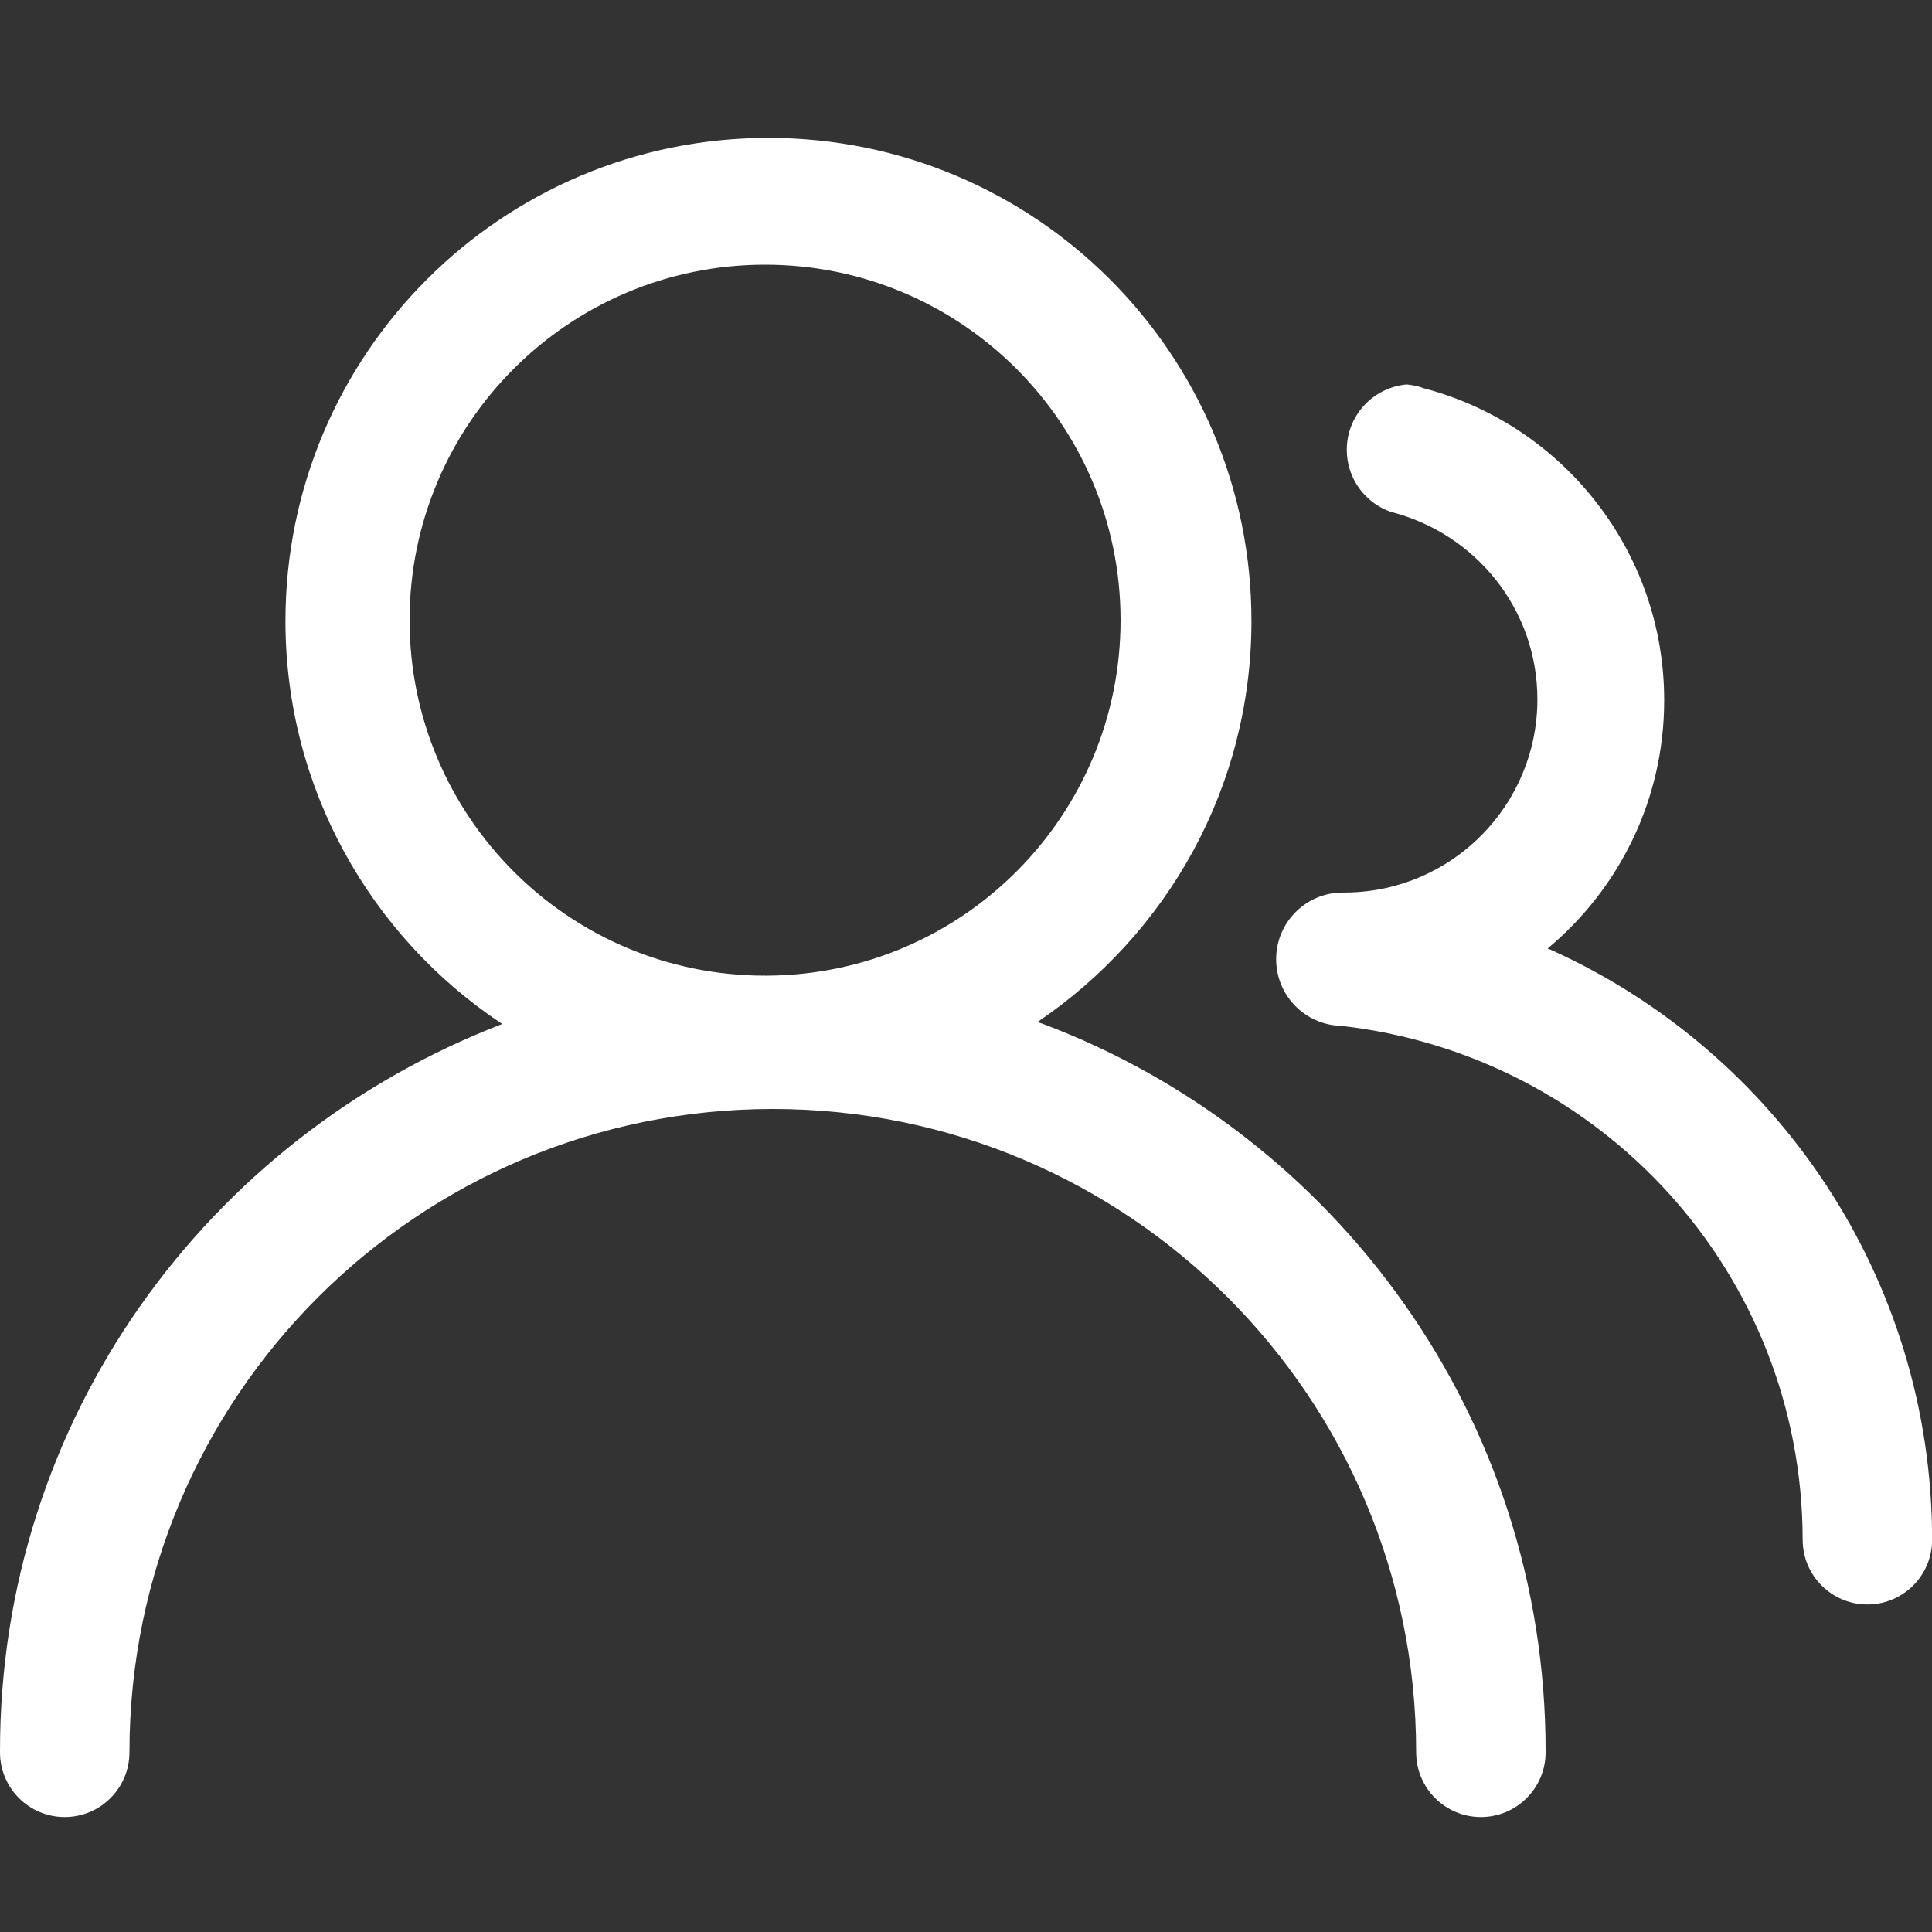 <!-- Generated by IcoMoon.io -->
<svg version="1.1" xmlns="http://www.w3.org/2000/svg" width="32" height="32" viewBox="0 0 32 32">
<rect x="0" y="0" width="32" height="32" fill="#333333" stroke="none"/>
<title>icon-delivery</title>
<path fill="#ffffff" d="M17.184 16.928c2.15-1.457 3.544-3.887 3.544-6.644 0-4.418-3.582-8-8-8s-8 3.582-8 8c0 2.777 1.415 5.223 3.563 6.658l0.029 0.018c-4.904 1.889-8.32 6.563-8.32 12.035 0 0.010 0 0.021 0 0.031v-0.002c0 0.592 0.48 1.072 1.072 1.072s1.072-0.48 1.072-1.072v0 0c0-5.885 4.771-10.656 10.656-10.656s10.656 4.771 10.656 10.656v0 0c0 0.592 0.48 1.072 1.072 1.072s1.072-0.48 1.072-1.072v0c0-0.008 0-0.017 0-0.025 0-5.508-3.461-10.207-8.327-12.041l-0.089-0.029zM12.704 16.16c-0.009 0-0.021 0-0.032 0-3.252 0-5.888-2.636-5.888-5.888s2.636-5.888 5.888-5.888c3.252 0 5.888 2.636 5.888 5.888v0c0 0 0 0 0 0 0 3.241-2.618 5.87-5.854 5.888h-0.002zM25.632 15.712c1.184-0.987 1.932-2.463 1.932-4.113 0-2.466-1.671-4.543-3.943-5.158l-0.037-0.009c-0.084-0.033-0.182-0.055-0.284-0.064l-0.004-0c-0.557 0.052-0.989 0.517-0.989 1.083 0 0.474 0.303 0.877 0.726 1.026l0.008 0.002c1.403 0.36 2.423 1.613 2.423 3.104 0 1.753-1.409 3.177-3.157 3.2l-0.002 0c-0.032 0-0.032 0-0.032 0-0.010-0-0.021-0-0.032-0-0.61 0-1.104 0.495-1.104 1.104 0 0.599 0.476 1.086 1.071 1.104l0.002 0c4.316 0.483 7.641 4.108 7.648 8.511v0.001s0 0 0 0c0 0.592 0.48 1.072 1.072 1.072s1.072-0.48 1.072-1.072v0c-0.002-4.343-2.586-8.082-6.301-9.765l-0.067-0.027z"></path>
</svg>
